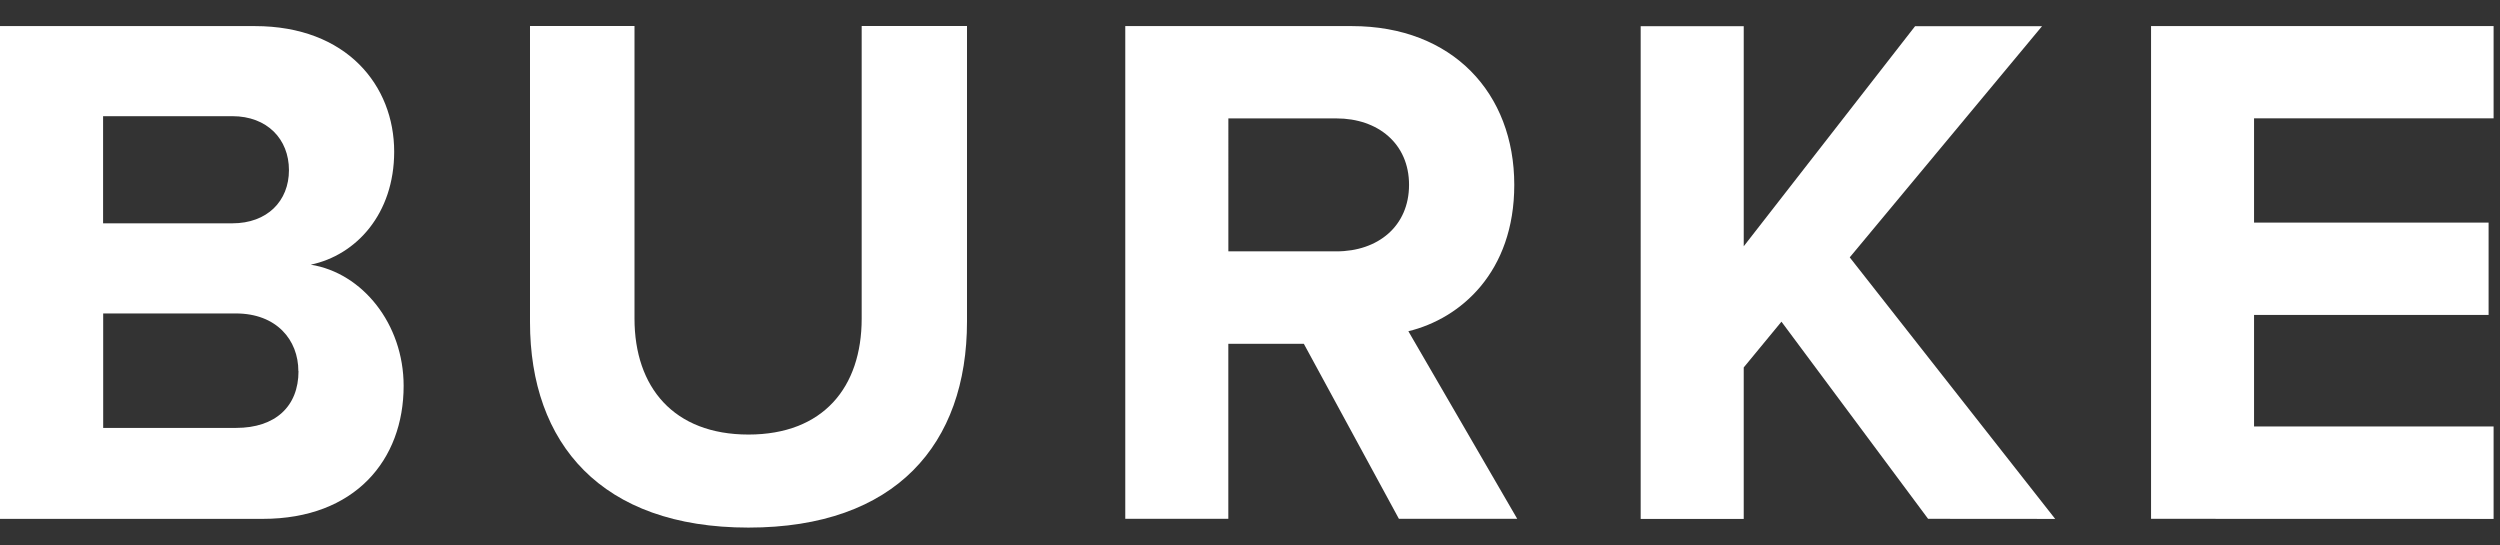 <svg id="logo-extra" width="55" height="12" xmlns="http://www.w3.org/2000/svg">
  <rect width="100%" height="100%" fill="#333333" stroke="none"/>
  <path fill="#FFF" d="M0 11.414V.574h5.607c2.027 0 3.065 1.316 3.065 2.762 0 1.365-.831 2.276-1.836 2.487C7.97 6.003 8.88 7.124 8.88 8.49c0 1.626-1.069 2.925-3.098 2.925H0zm6.357-7.671c0-.683-.48-1.187-1.245-1.187H2.268v2.357h2.844c.765 0 1.245-.488 1.245-1.17zm.207 4.422c0-.684-.478-1.269-1.375-1.269H2.27v2.518h2.924c.862 0 1.373-.471 1.373-1.25l-.002.001z" />
  <path fill="#FFF" d="M11.66 7.092V.572h2.299v6.436c0 1.512.862 2.552 2.507 2.552s2.491-1.04 2.491-2.55V.572h2.317v6.501c0 2.697-1.566 4.534-4.808 4.534s-4.806-1.853-4.806-4.52" />
  <path fill="#FFF"
    d="M30.776 11.414l-2.092-3.851h-1.661v3.851h-2.267V.574h4.983c2.22 0 3.575 1.479 3.575 3.493 0 1.92-1.181 2.942-2.33 3.22l2.395 4.127h-2.603zm.223-7.347c0-.909-.686-1.462-1.597-1.462h-2.378V5.53h2.378c.911 0 1.597-.552 1.597-1.464z" />
  <path fill="#FFF" d="M42.418 11.414l-3.226-4.337-.83 1.007v3.332h-2.267V.576h2.267v4.842l3.77-4.842h2.793l-4.231 5.086 4.52 5.754zM47.323 11.414V.574h7.536v2.03h-5.27v2.293h5.16v2.032h-5.16v2.453h5.27v2.034z" />
</svg>